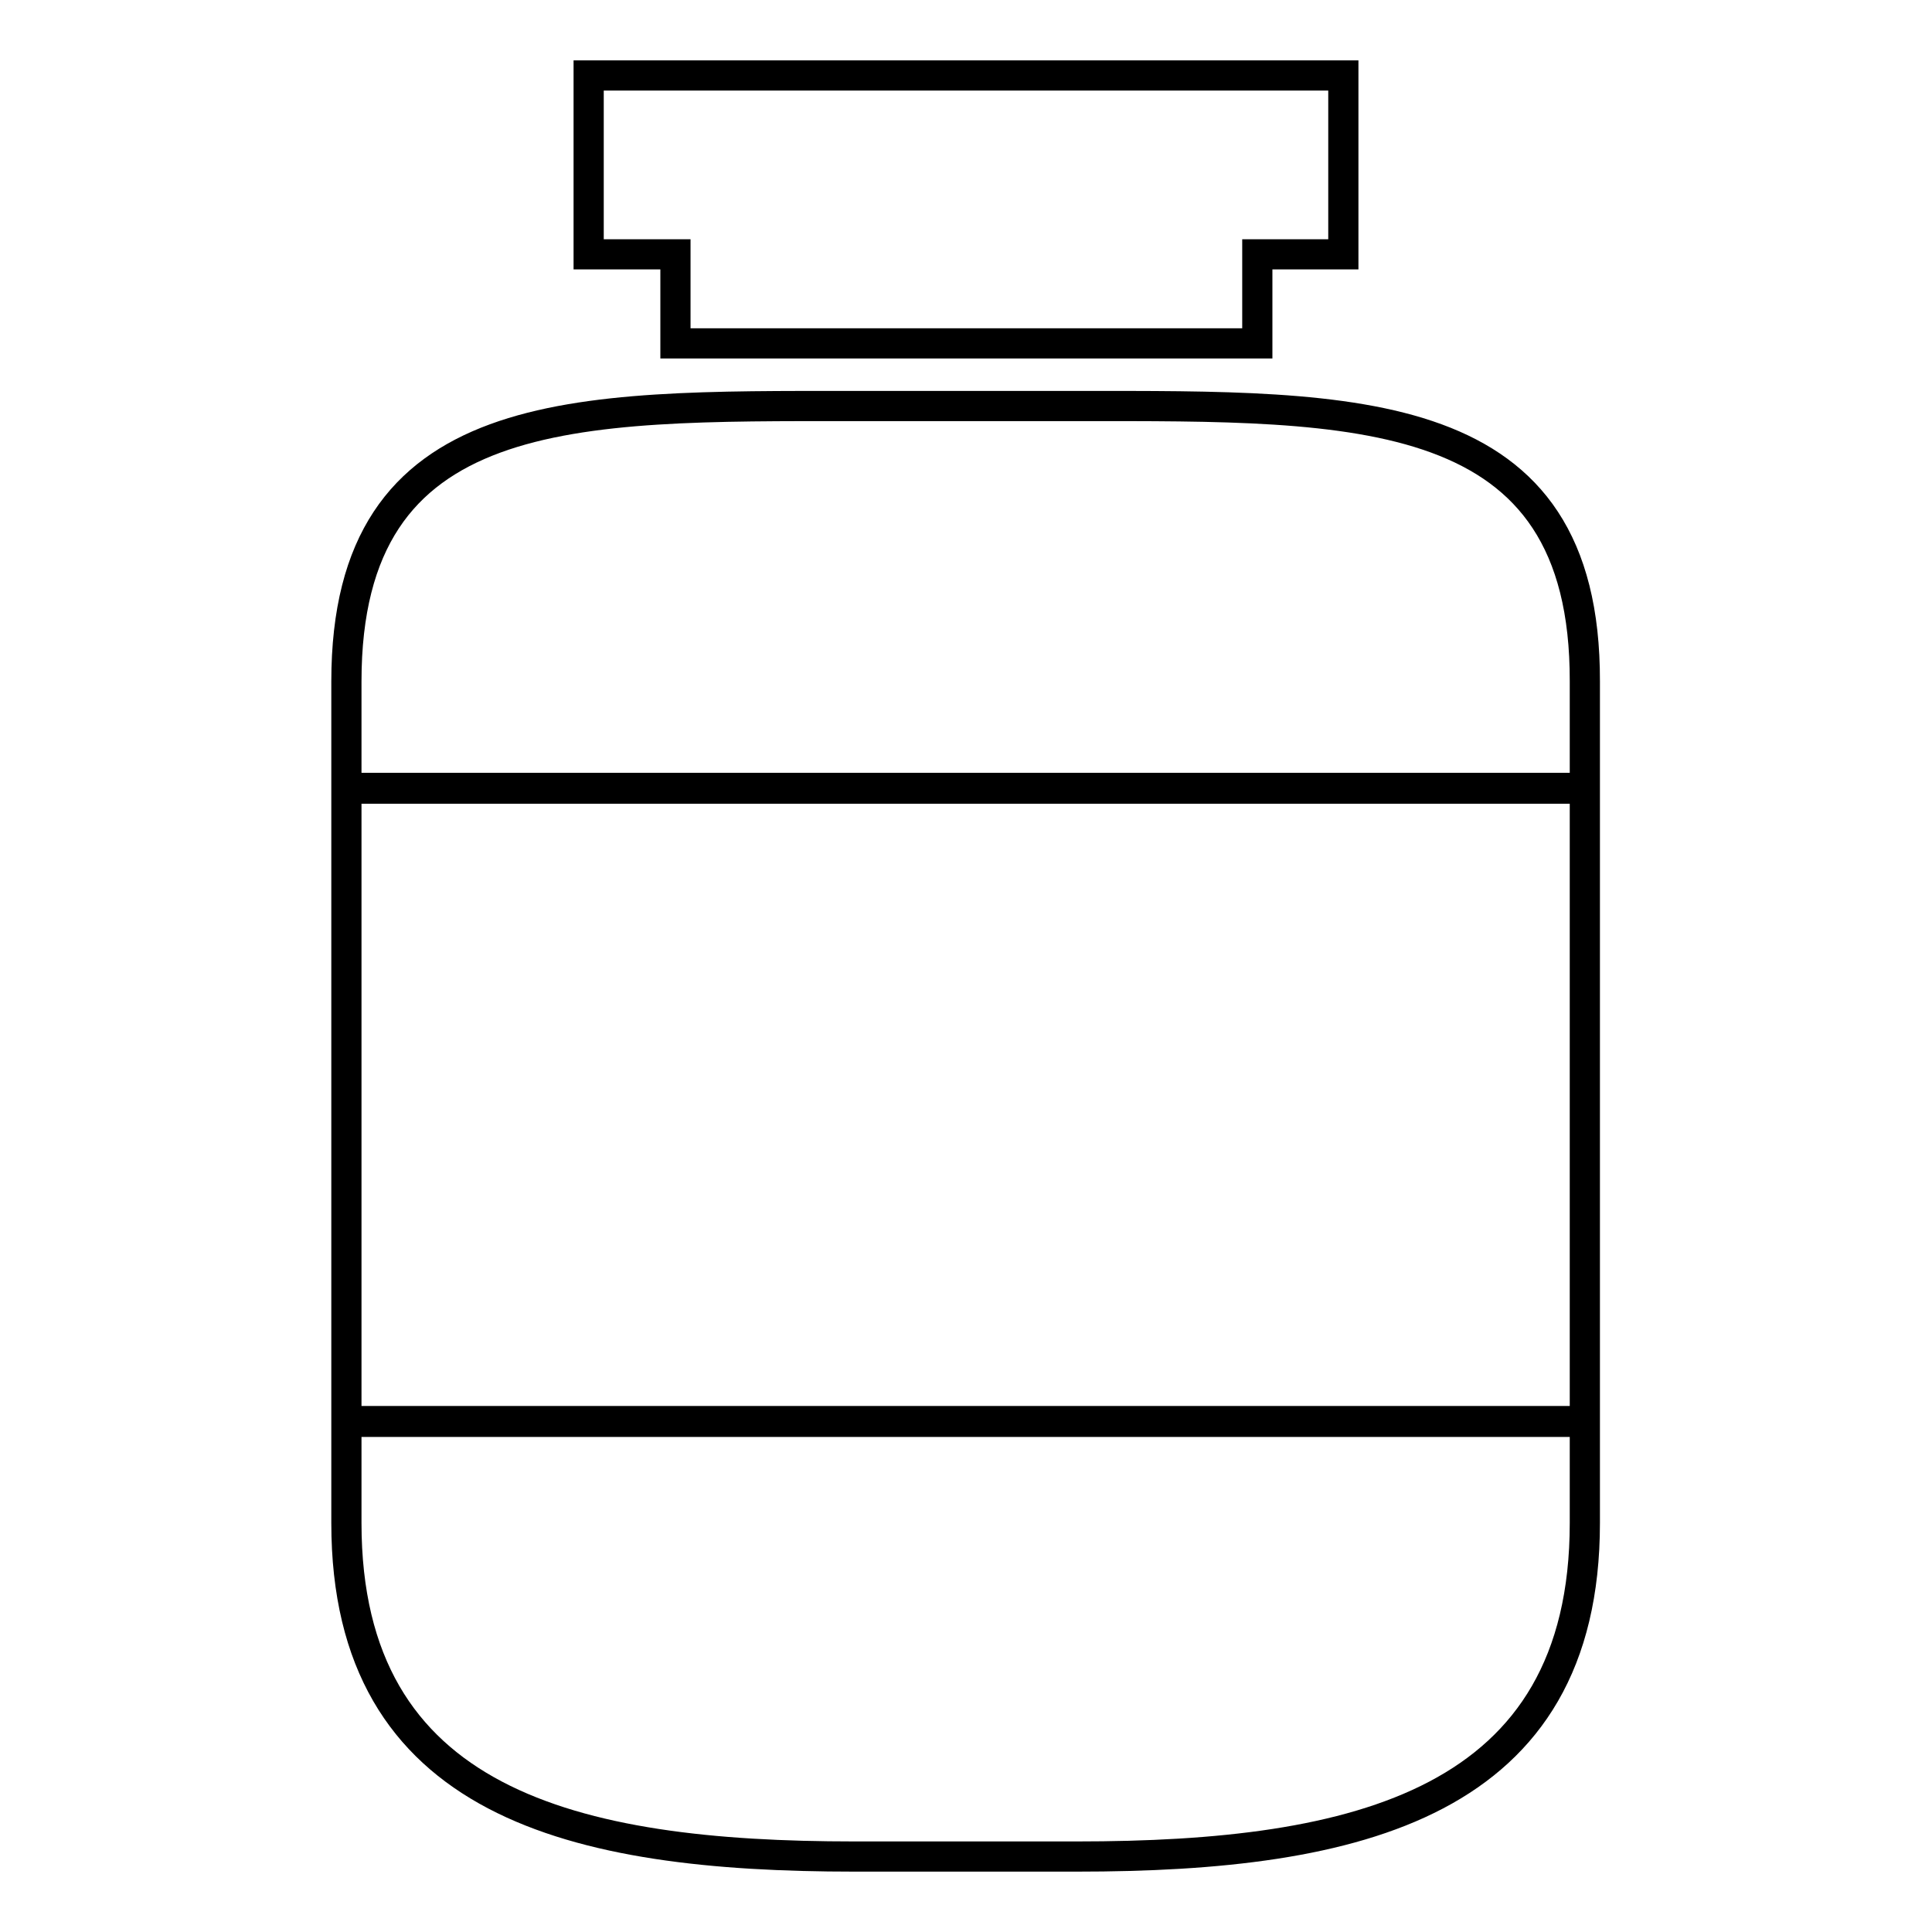 <?xml version="1.0" encoding="utf-8"?>
<!-- Svg Vector Icons : http://www.onlinewebfonts.com/icon -->
<!DOCTYPE svg PUBLIC "-//W3C//DTD SVG 1.1//EN" "http://www.w3.org/Graphics/SVG/1.1/DTD/svg11.dtd">
<svg version="1.1" xmlns="http://www.w3.org/2000/svg" xmlns:xlink="http://www.w3.org/1999/xlink" x="0px" y="0px" viewBox="0 0 256 256" enable-background="new 0 0 256 256" xml:space="preserve">
<g> <path stroke-width="4" fill-opacity="0" stroke="#000000"  d="M178,10H78v23.7h11.5v11.8h77.1V33.7H178V10z M45.9,201.8c0,37.2,30.1,44.2,67.3,44.2h29.5 c37.2,0,67.3-7,67.3-44.2v-13.4H45.9V201.8z M142.7,53.8h-29.5c-37.2,0-67.3-0.7-67.3,36.5v14.2h164.1V90.3 C210.1,53.1,179.9,53.8,142.7,53.8z M45.9,104.4h164.1v83.9H45.9V104.4z"/></g>
</svg>